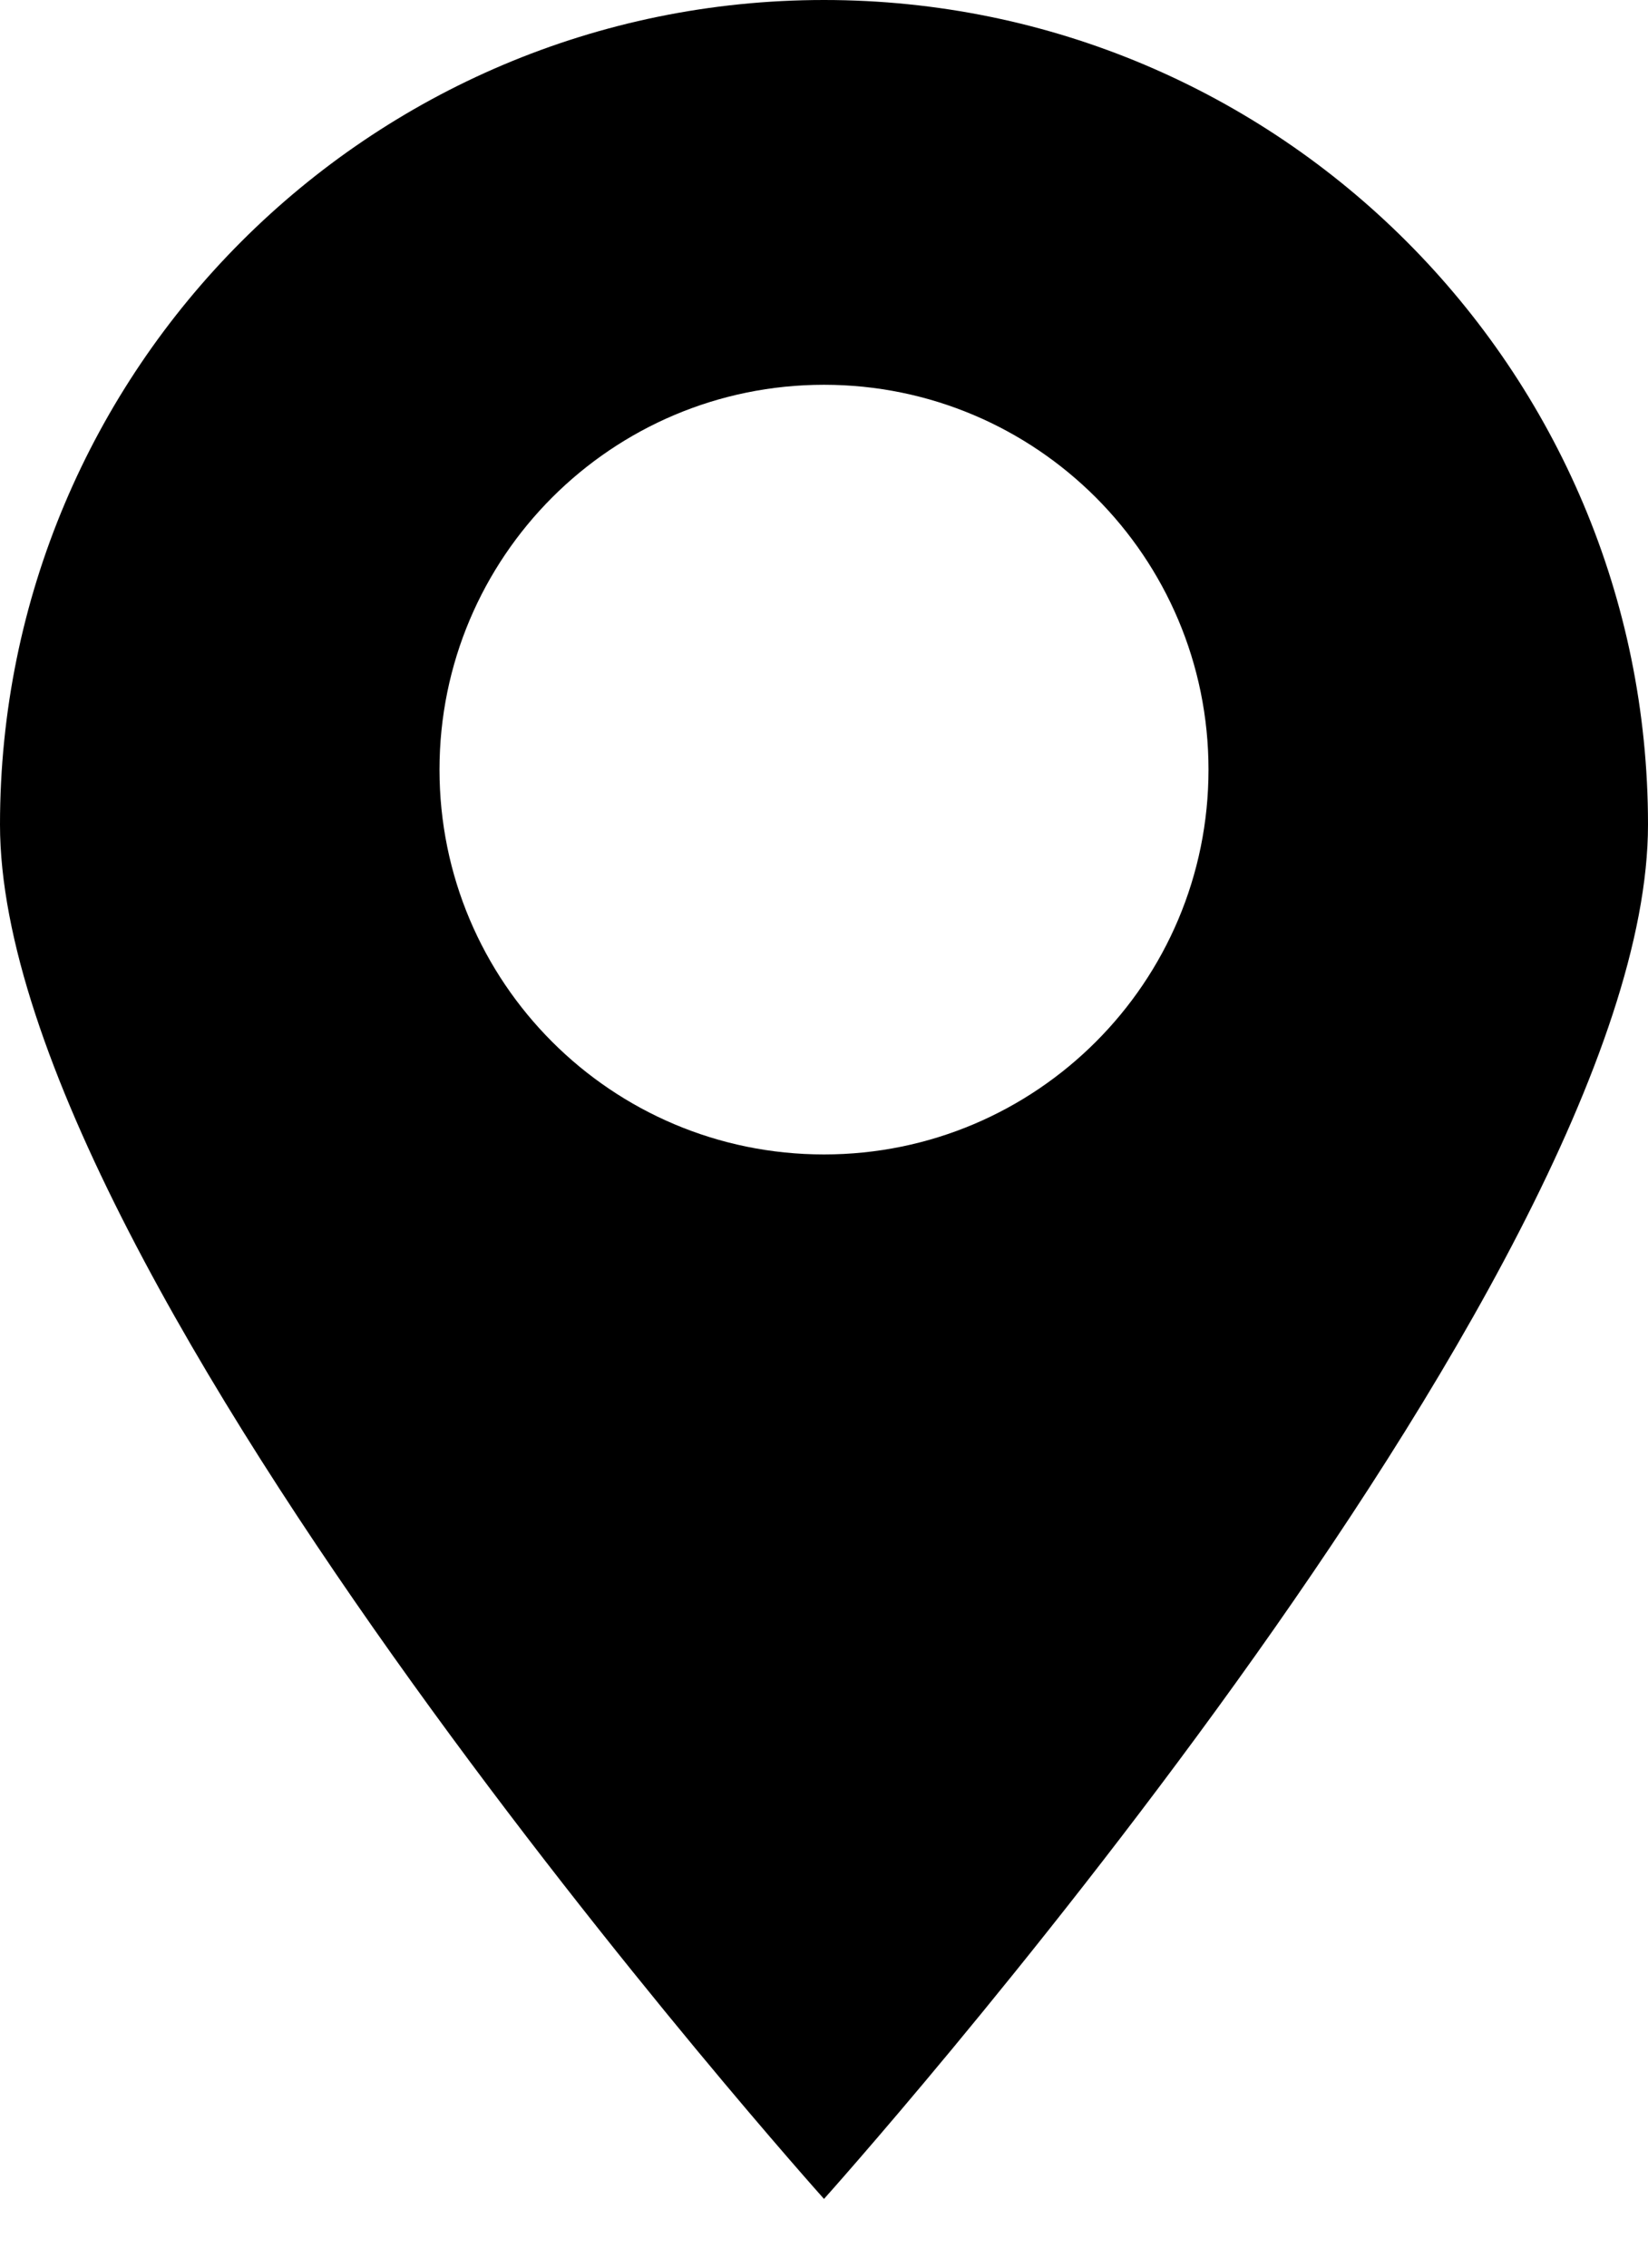 <svg width="16" height="22" viewBox="0 0 16 22" fill="none" xmlns="http://www.w3.org/2000/svg">
<path fill-rule="evenodd" clip-rule="evenodd" d="M8 21.333C8 21.333 16 12.418 16 8C16 3.582 12.418 0 8 0C3.582 0 0 3.582 0 8C0 12.418 8 21.333 8 21.333ZM8 11.2C10.062 11.2 11.733 9.529 11.733 7.467C11.733 5.405 10.062 3.733 8 3.733C5.938 3.733 4.267 5.405 4.267 7.467C4.267 9.529 5.938 11.2 8 11.2Z" fill="black"/>
</svg>
